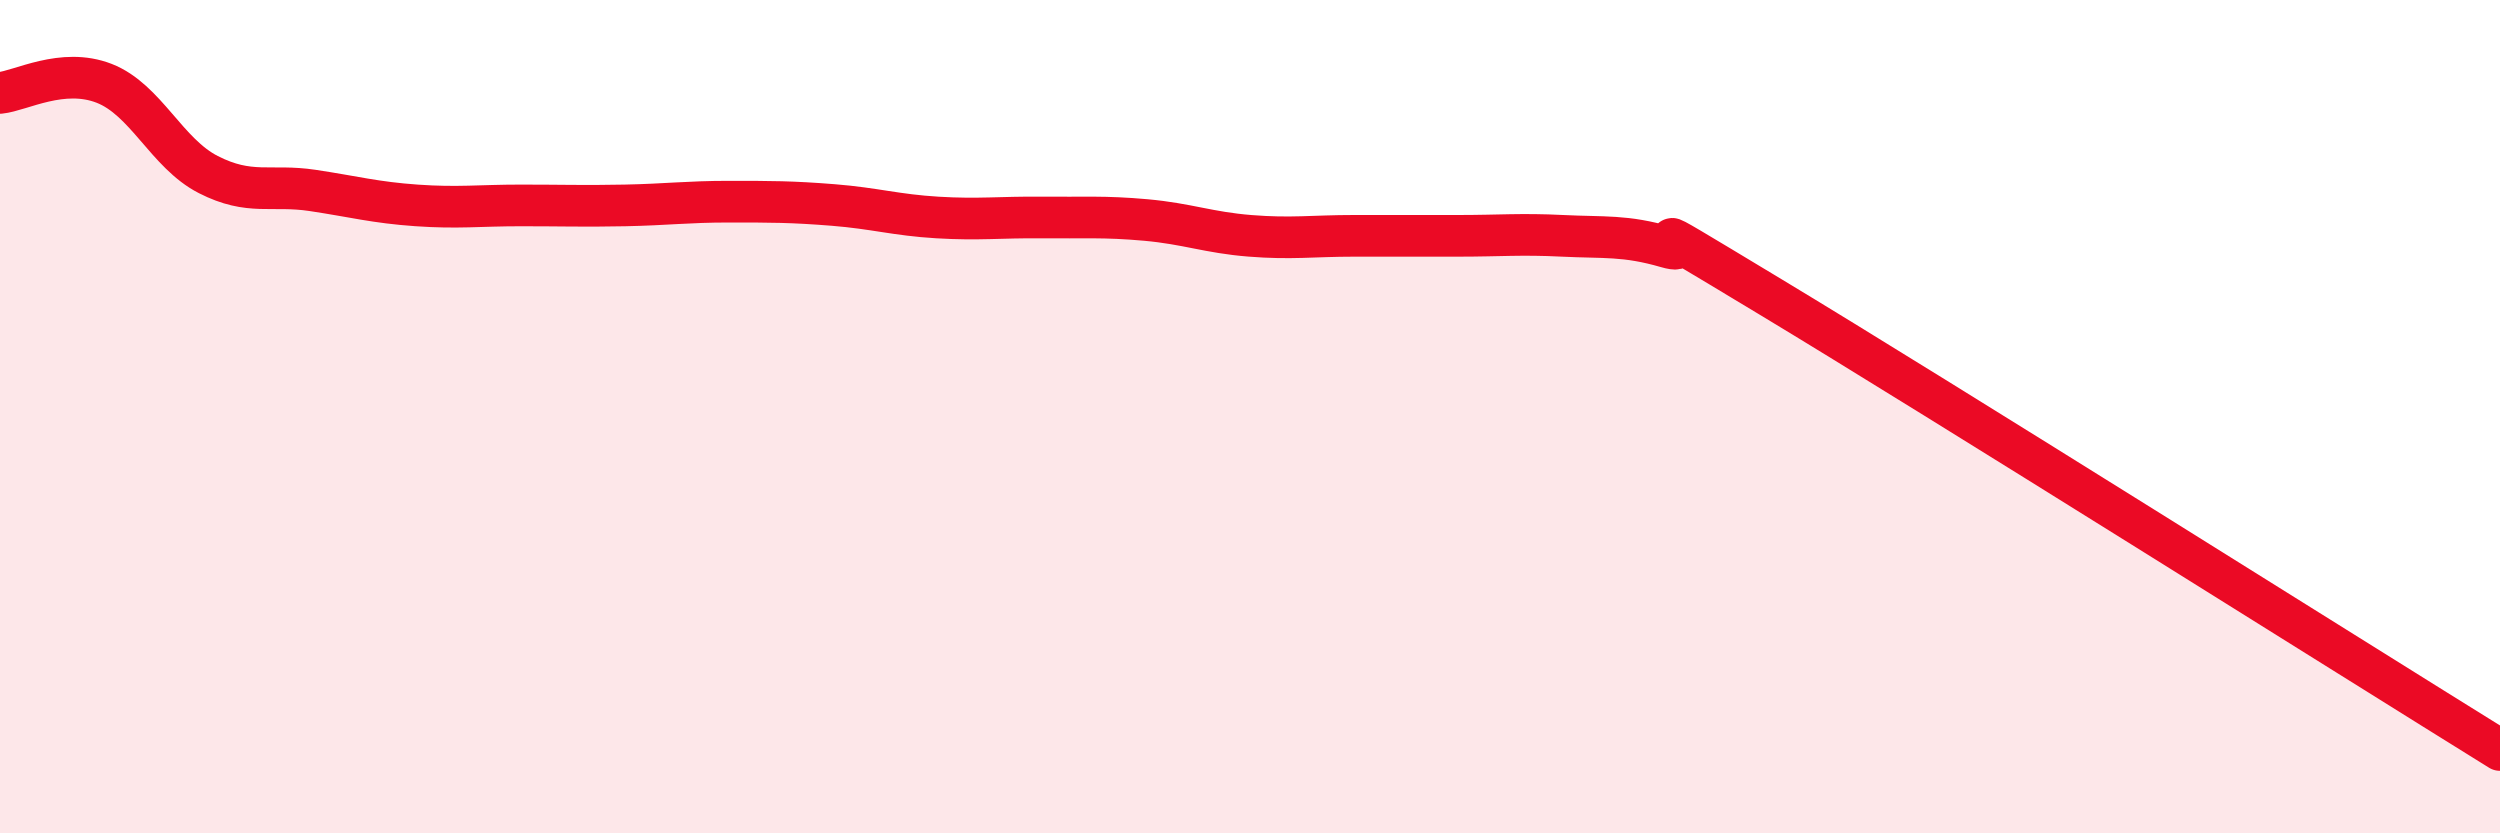 
    <svg width="60" height="20" viewBox="0 0 60 20" xmlns="http://www.w3.org/2000/svg">
      <path
        d="M 0,2.23 C 0.5,2.18 1.5,1.61 2.5,2 C 3.5,2.39 4,3.68 5,4.19 C 6,4.7 6.5,4.42 7.5,4.57 C 8.5,4.72 9,4.86 10,4.93 C 11,5 11.5,4.93 12.5,4.93 C 13.5,4.93 14,4.95 15,4.93 C 16,4.91 16.5,4.84 17.5,4.84 C 18.5,4.84 19,4.84 20,4.92 C 21,5 21.5,5.16 22.5,5.22 C 23.5,5.28 24,5.21 25,5.22 C 26,5.23 26.5,5.19 27.5,5.28 C 28.5,5.37 29,5.58 30,5.66 C 31,5.74 31.5,5.66 32.5,5.66 C 33.5,5.66 34,5.66 35,5.66 C 36,5.66 36.5,5.61 37.5,5.66 C 38.5,5.71 39,5.64 40,5.93 C 41,6.22 38.5,4.72 42.5,7.13 C 46.5,9.54 56.5,15.83 60,18L60 20L0 20Z"
        fill="#EB0A25"
        opacity="0.1"
        stroke-linecap="round"
        stroke-linejoin="round"
      />
      <path
        d="M 0,2.23 C 0.5,2.18 1.5,1.61 2.5,2 C 3.5,2.39 4,3.68 5,4.19 C 6,4.7 6.5,4.42 7.5,4.57 C 8.5,4.72 9,4.86 10,4.93 C 11,5 11.5,4.93 12.5,4.93 C 13.5,4.93 14,4.95 15,4.93 C 16,4.91 16.5,4.84 17.5,4.84 C 18.5,4.84 19,4.84 20,4.92 C 21,5 21.5,5.16 22.5,5.22 C 23.5,5.28 24,5.21 25,5.22 C 26,5.23 26.5,5.19 27.5,5.28 C 28.5,5.37 29,5.58 30,5.66 C 31,5.74 31.5,5.66 32.5,5.66 C 33.5,5.66 34,5.66 35,5.66 C 36,5.66 36.5,5.61 37.5,5.66 C 38.5,5.71 39,5.64 40,5.93 C 41,6.22 38.5,4.72 42.5,7.13 C 46.5,9.54 56.5,15.83 60,18"
        stroke="#EB0A25"
        stroke-width="1"
        fill="none"
        stroke-linecap="round"
        stroke-linejoin="round"
      />
    </svg>
  